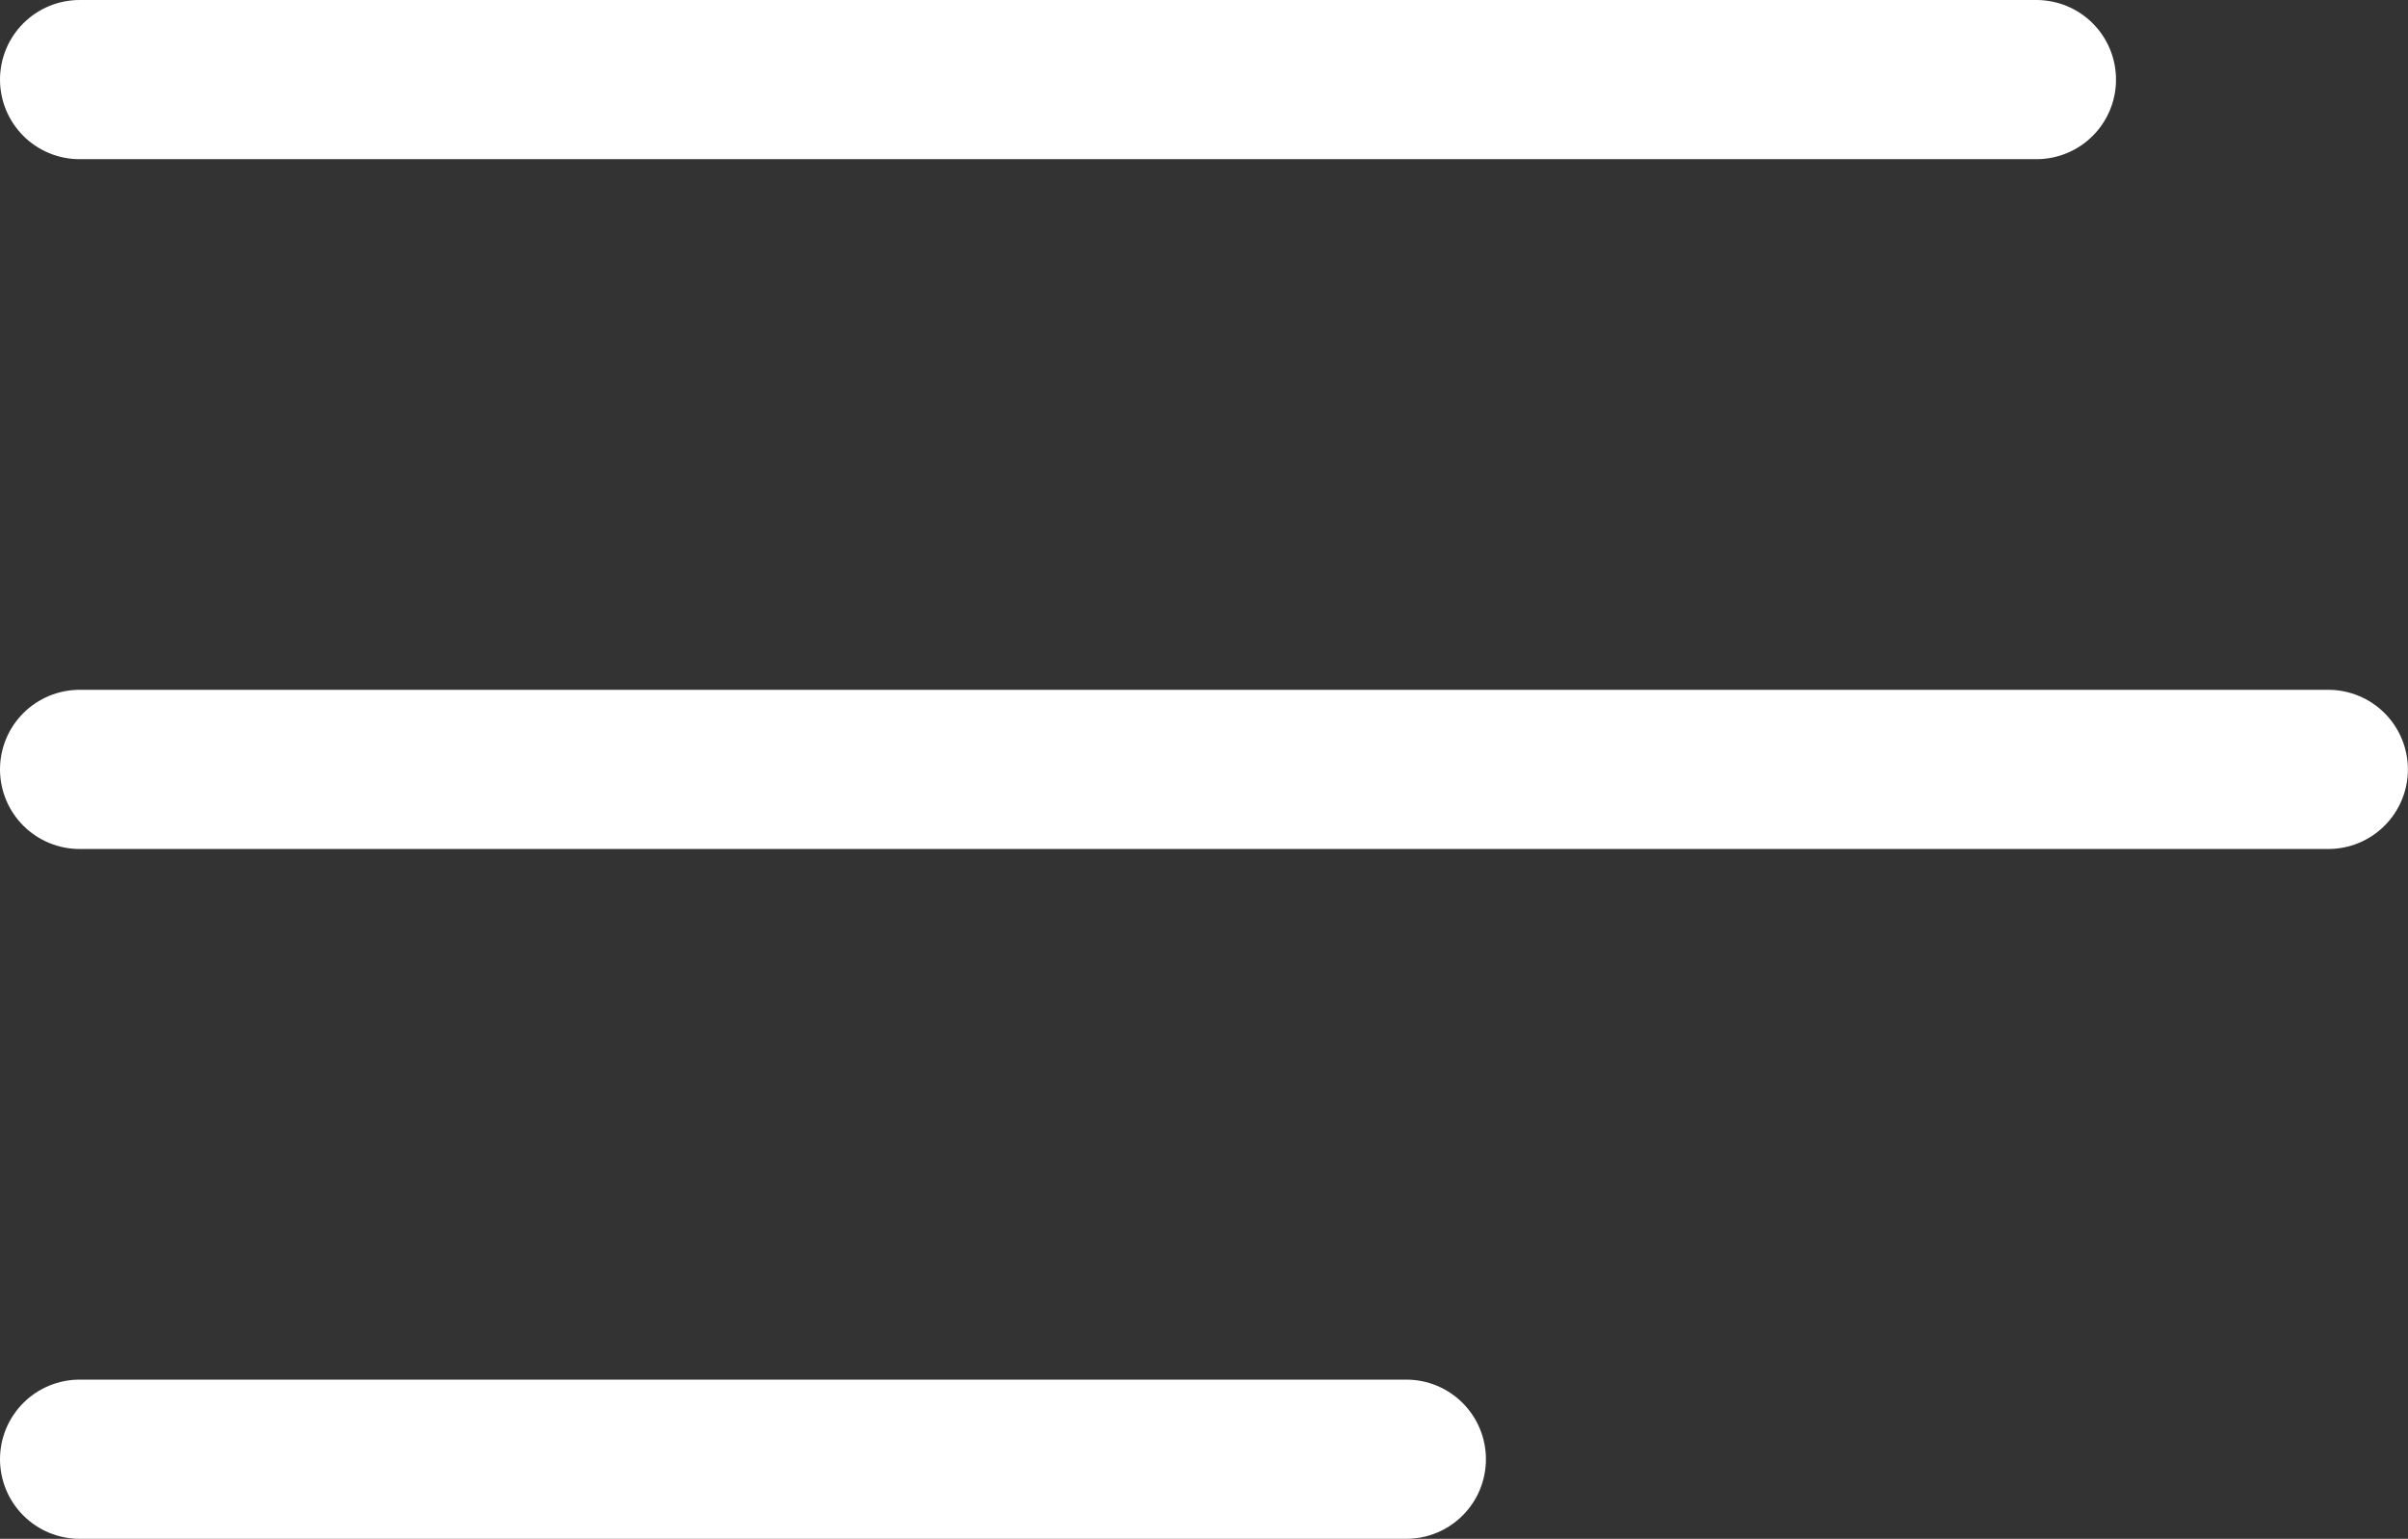 <svg xmlns="http://www.w3.org/2000/svg" width="45.375" height="29" viewBox="0 0 45.375 29">
  <rect x="0" y="0" width="45.375" height="29" fill="#333333" stroke="none"/>
  <g id="Raggruppa_31" data-name="Raggruppa 31" transform="translate(-310 -35)">
    <path id="Tracciato_75" data-name="Tracciato 75" d="M8269.5,36.125h36.873" transform="translate(-7958 0.375)" fill="none" stroke="#fff" stroke-linecap="round" stroke-width="3"/>
    <path id="Tracciato_76" data-name="Tracciato 76" d="M8269.5,50h42.373" transform="translate(-7958 -0.5)" fill="none" stroke="#fff" stroke-linecap="round" stroke-width="3"/>
    <line id="Linea_32" data-name="Linea 32" x2="25" transform="translate(311.5 62.5)" fill="none" stroke="#fff" stroke-linecap="round" stroke-width="3"/>
  </g>
</svg>
